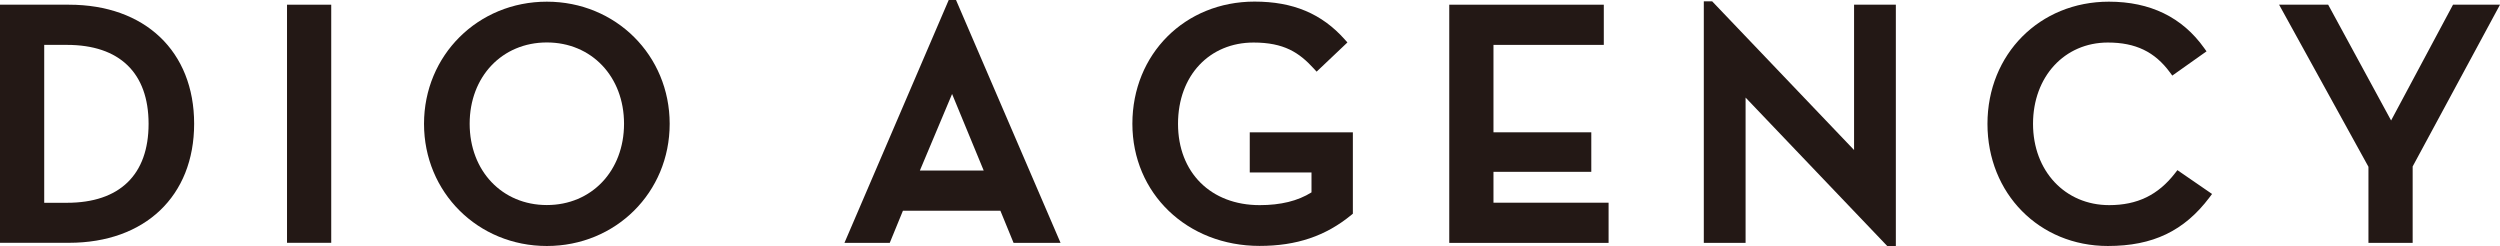 <?xml version="1.0" encoding="UTF-8"?><svg id="_レイヤー_2" xmlns="http://www.w3.org/2000/svg" viewBox="0 0 297.98 29.35"><defs><style>.cls-1{fill:#231815;stroke-width:0px;}</style></defs><g id="_レイヤー_2-2"><path class="cls-1" d="M8.22.56H0v28.38h8.22c9.06,0,14.92-5.57,14.92-14.19S17.28.56,8.22.56ZM5.27,5.35h2.71c6.27,0,9.73,3.34,9.73,9.41s-3.45,9.41-9.73,9.41h-2.71V5.35Z"/><rect class="cls-1" x="34.21" y=".56" width="5.27" height="28.38"/><path class="cls-1" d="M65.18.2c-8.21,0-14.64,6.39-14.64,14.56s6.43,14.56,14.64,14.56,14.64-6.39,14.64-14.56S73.39.2,65.18.2ZM65.18,24.44c-5.33,0-9.2-4.07-9.2-9.69s3.87-9.69,9.2-9.69,9.2,4.07,9.2,9.69-3.87,9.69-9.2,9.69Z"/><path class="cls-1" d="M113.08,0l-12.43,28.95h5.4l1.57-3.83h11.62l1.57,3.83h5.6L113.95,0h-.87ZM117.24,20.33h-7.6l3.84-9.13,3.77,9.13Z"/><path class="cls-1" d="M148.98,20.56h7.34v2.37c-1.63,1.02-3.66,1.52-6.18,1.52-5.82,0-9.73-3.89-9.73-9.69s3.79-9.69,9-9.69c3.63,0,5.44,1.19,7.19,3.11l.33.36,3.67-3.48-.31-.35c-2.74-3.08-6.16-4.52-10.76-4.52-8.3,0-14.56,6.26-14.56,14.56s6.52,14.56,15.16,14.56c4.41,0,7.89-1.18,10.95-3.7l.17-.14v-9.7h-12.29v4.79Z"/><polygon class="cls-1" points="178.01 20.48 189.67 20.48 189.67 15.77 178.01 15.77 178.01 5.35 191.16 5.35 191.16 .56 172.74 .56 172.74 28.95 191.73 28.95 191.73 24.16 178.01 24.16 178.01 20.48"/><polygon class="cls-1" points="220.99 17.88 204.22 .31 204.08 .16 203.08 .16 203.08 28.95 208.06 28.95 208.06 11.63 224.97 29.35 225.97 29.35 225.97 .56 220.99 .56 220.99 17.88"/><path class="cls-1" d="M259.25,20.64c-2.01,2.6-4.5,3.81-7.85,3.81-5.26,0-9.08-4.07-9.08-9.69s3.75-9.69,8.92-9.69c3.3,0,5.59,1.1,7.4,3.56l.28.38,4.08-2.89-.28-.39c-2.61-3.67-6.43-5.53-11.36-5.53-8.25,0-14.47,6.26-14.47,14.56s6.17,14.56,14.35,14.56c5.36,0,9.1-1.79,12.12-5.8l.3-.4-4.13-2.84-.28.36Z"/><polygon class="cls-1" points="292.38 .56 285 14.36 277.5 .56 271.65 .56 282.3 19.88 282.3 28.95 287.57 28.95 287.57 19.84 297.98 .56 292.38 .56"/></g></svg>